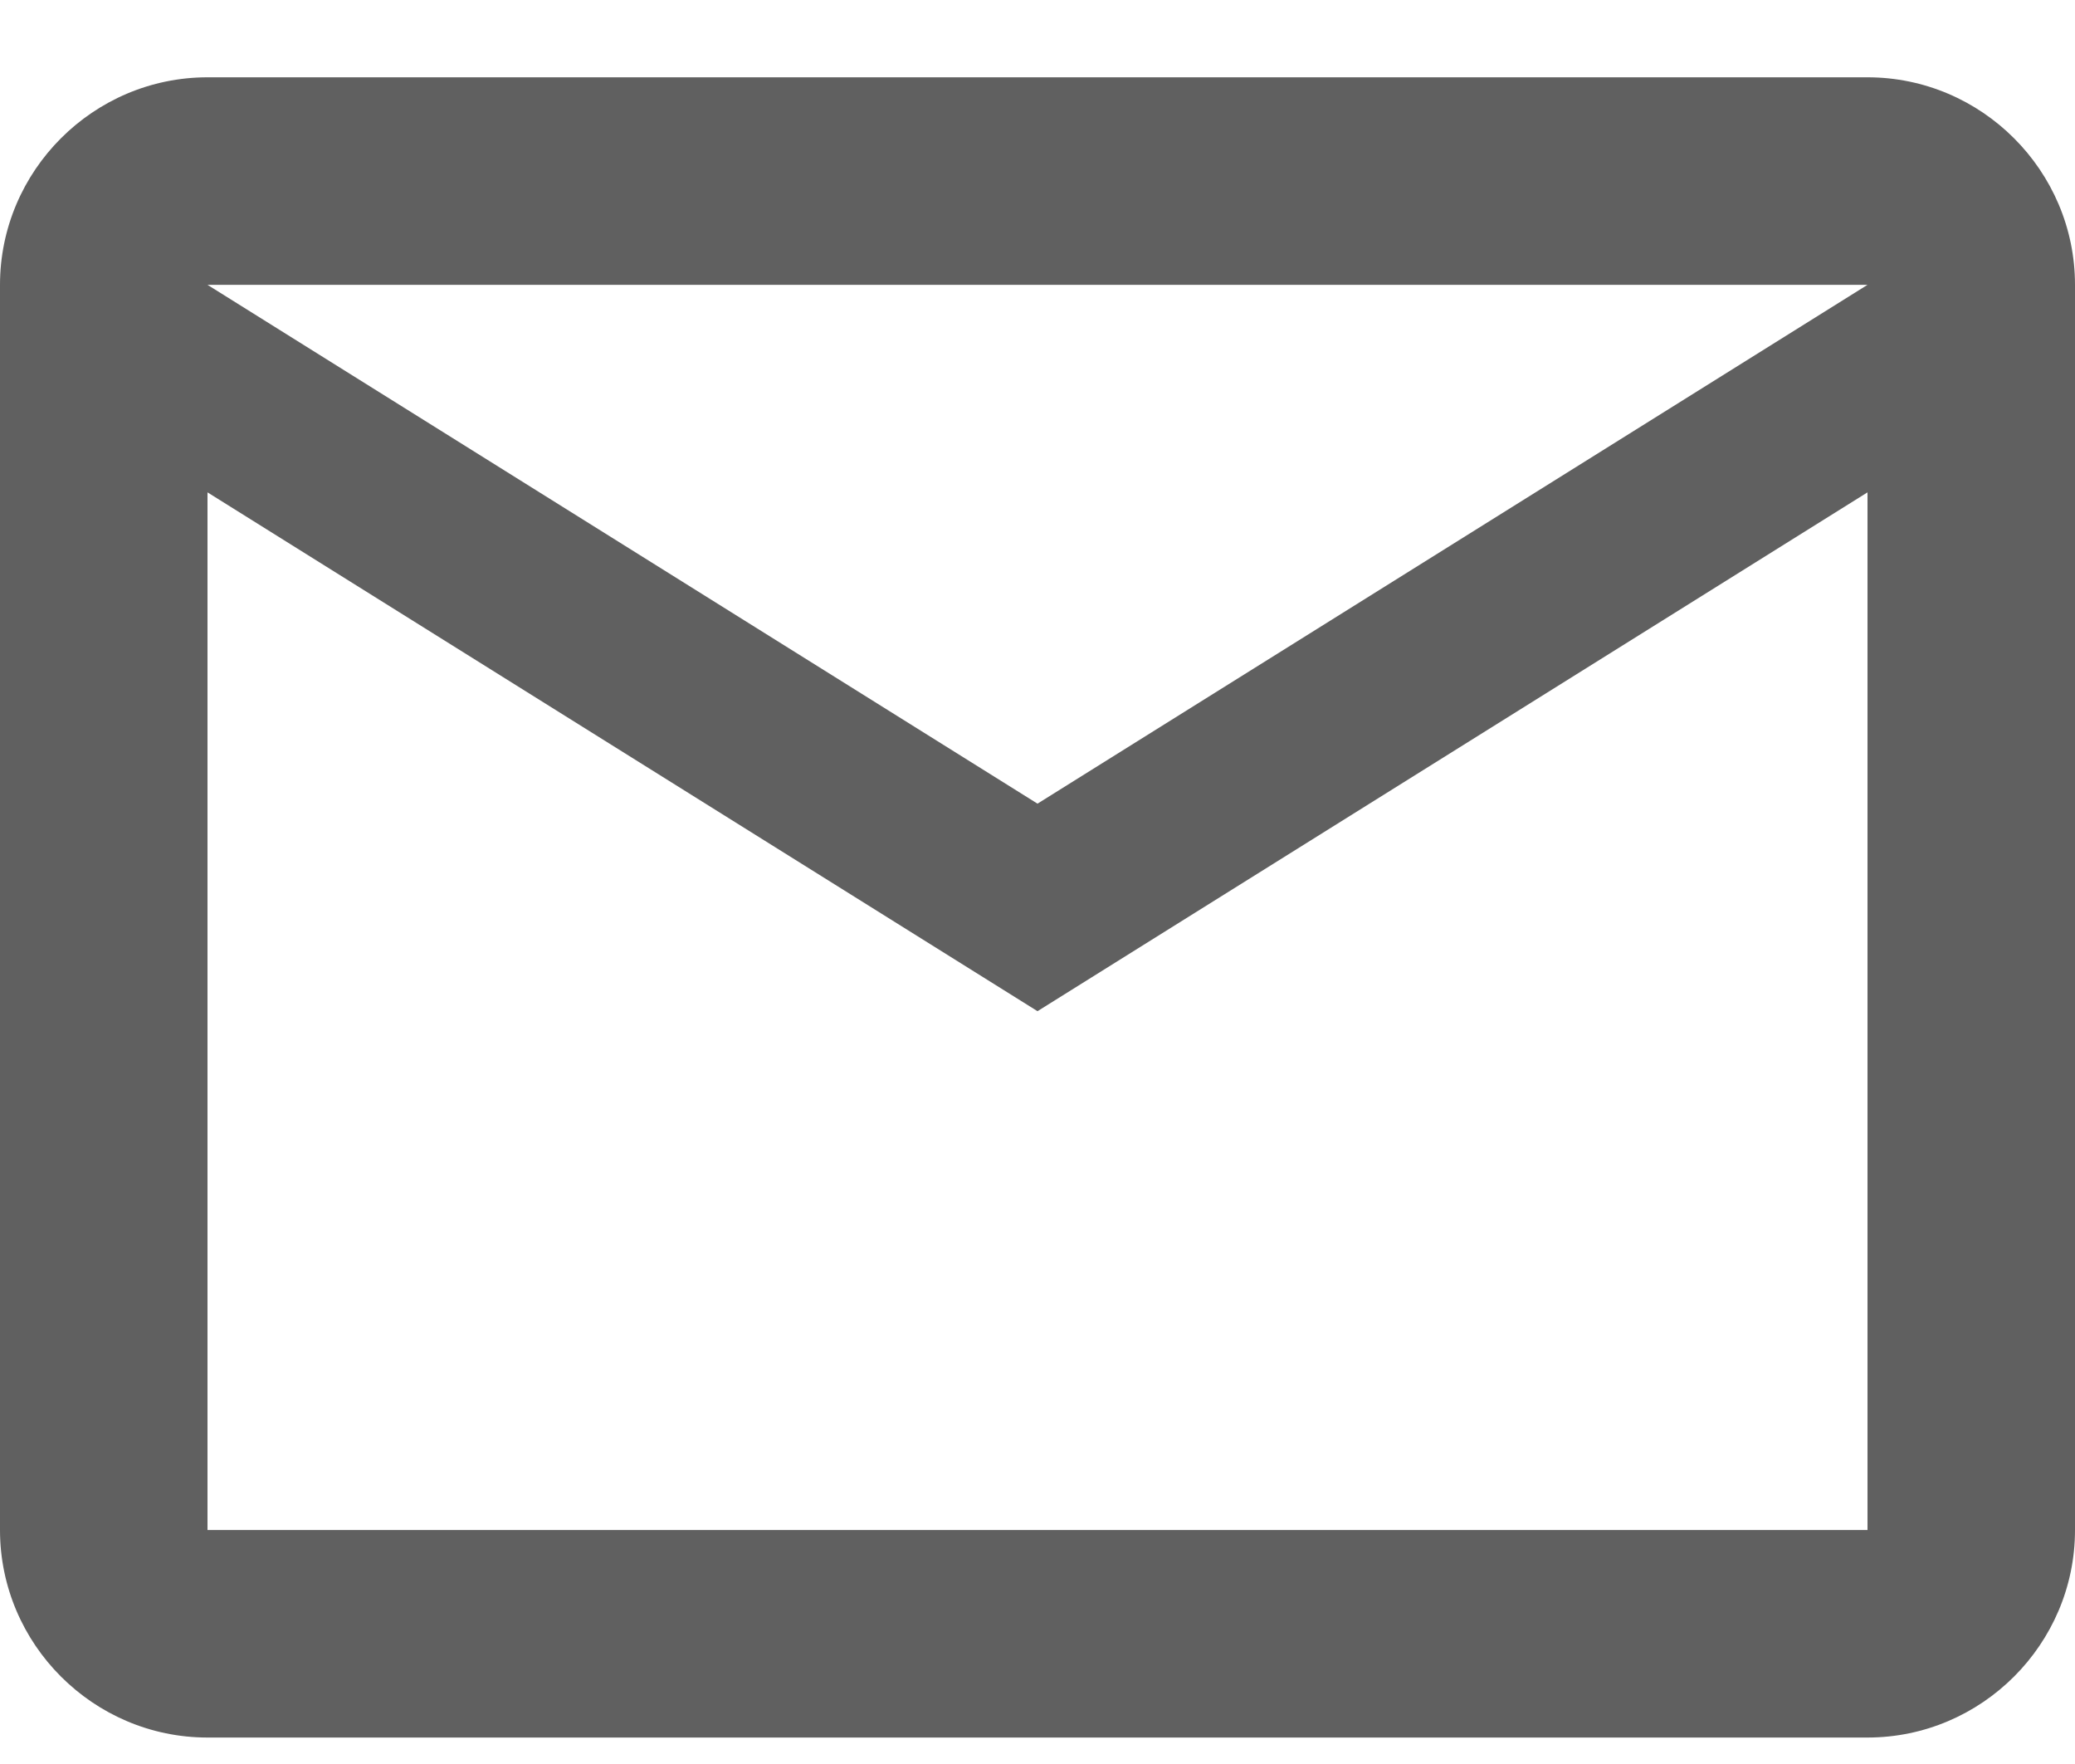 <svg width="20" height="17" viewBox="0 0 20 17" fill="none" xmlns="http://www.w3.org/2000/svg">
<path d="M20 2.745C20 1.645 19.1 0.745 18 0.745H2C0.9 0.745 0 1.645 0 2.745V14.745C0 15.845 0.9 16.745 2 16.745H18C19.1 16.745 20 15.845 20 14.745V2.745ZM18 2.745L10 7.745L2 2.745H18ZM18 14.745H2V4.745L10 9.745L18 4.745V14.745Z" fill="#606060"/>
</svg>
